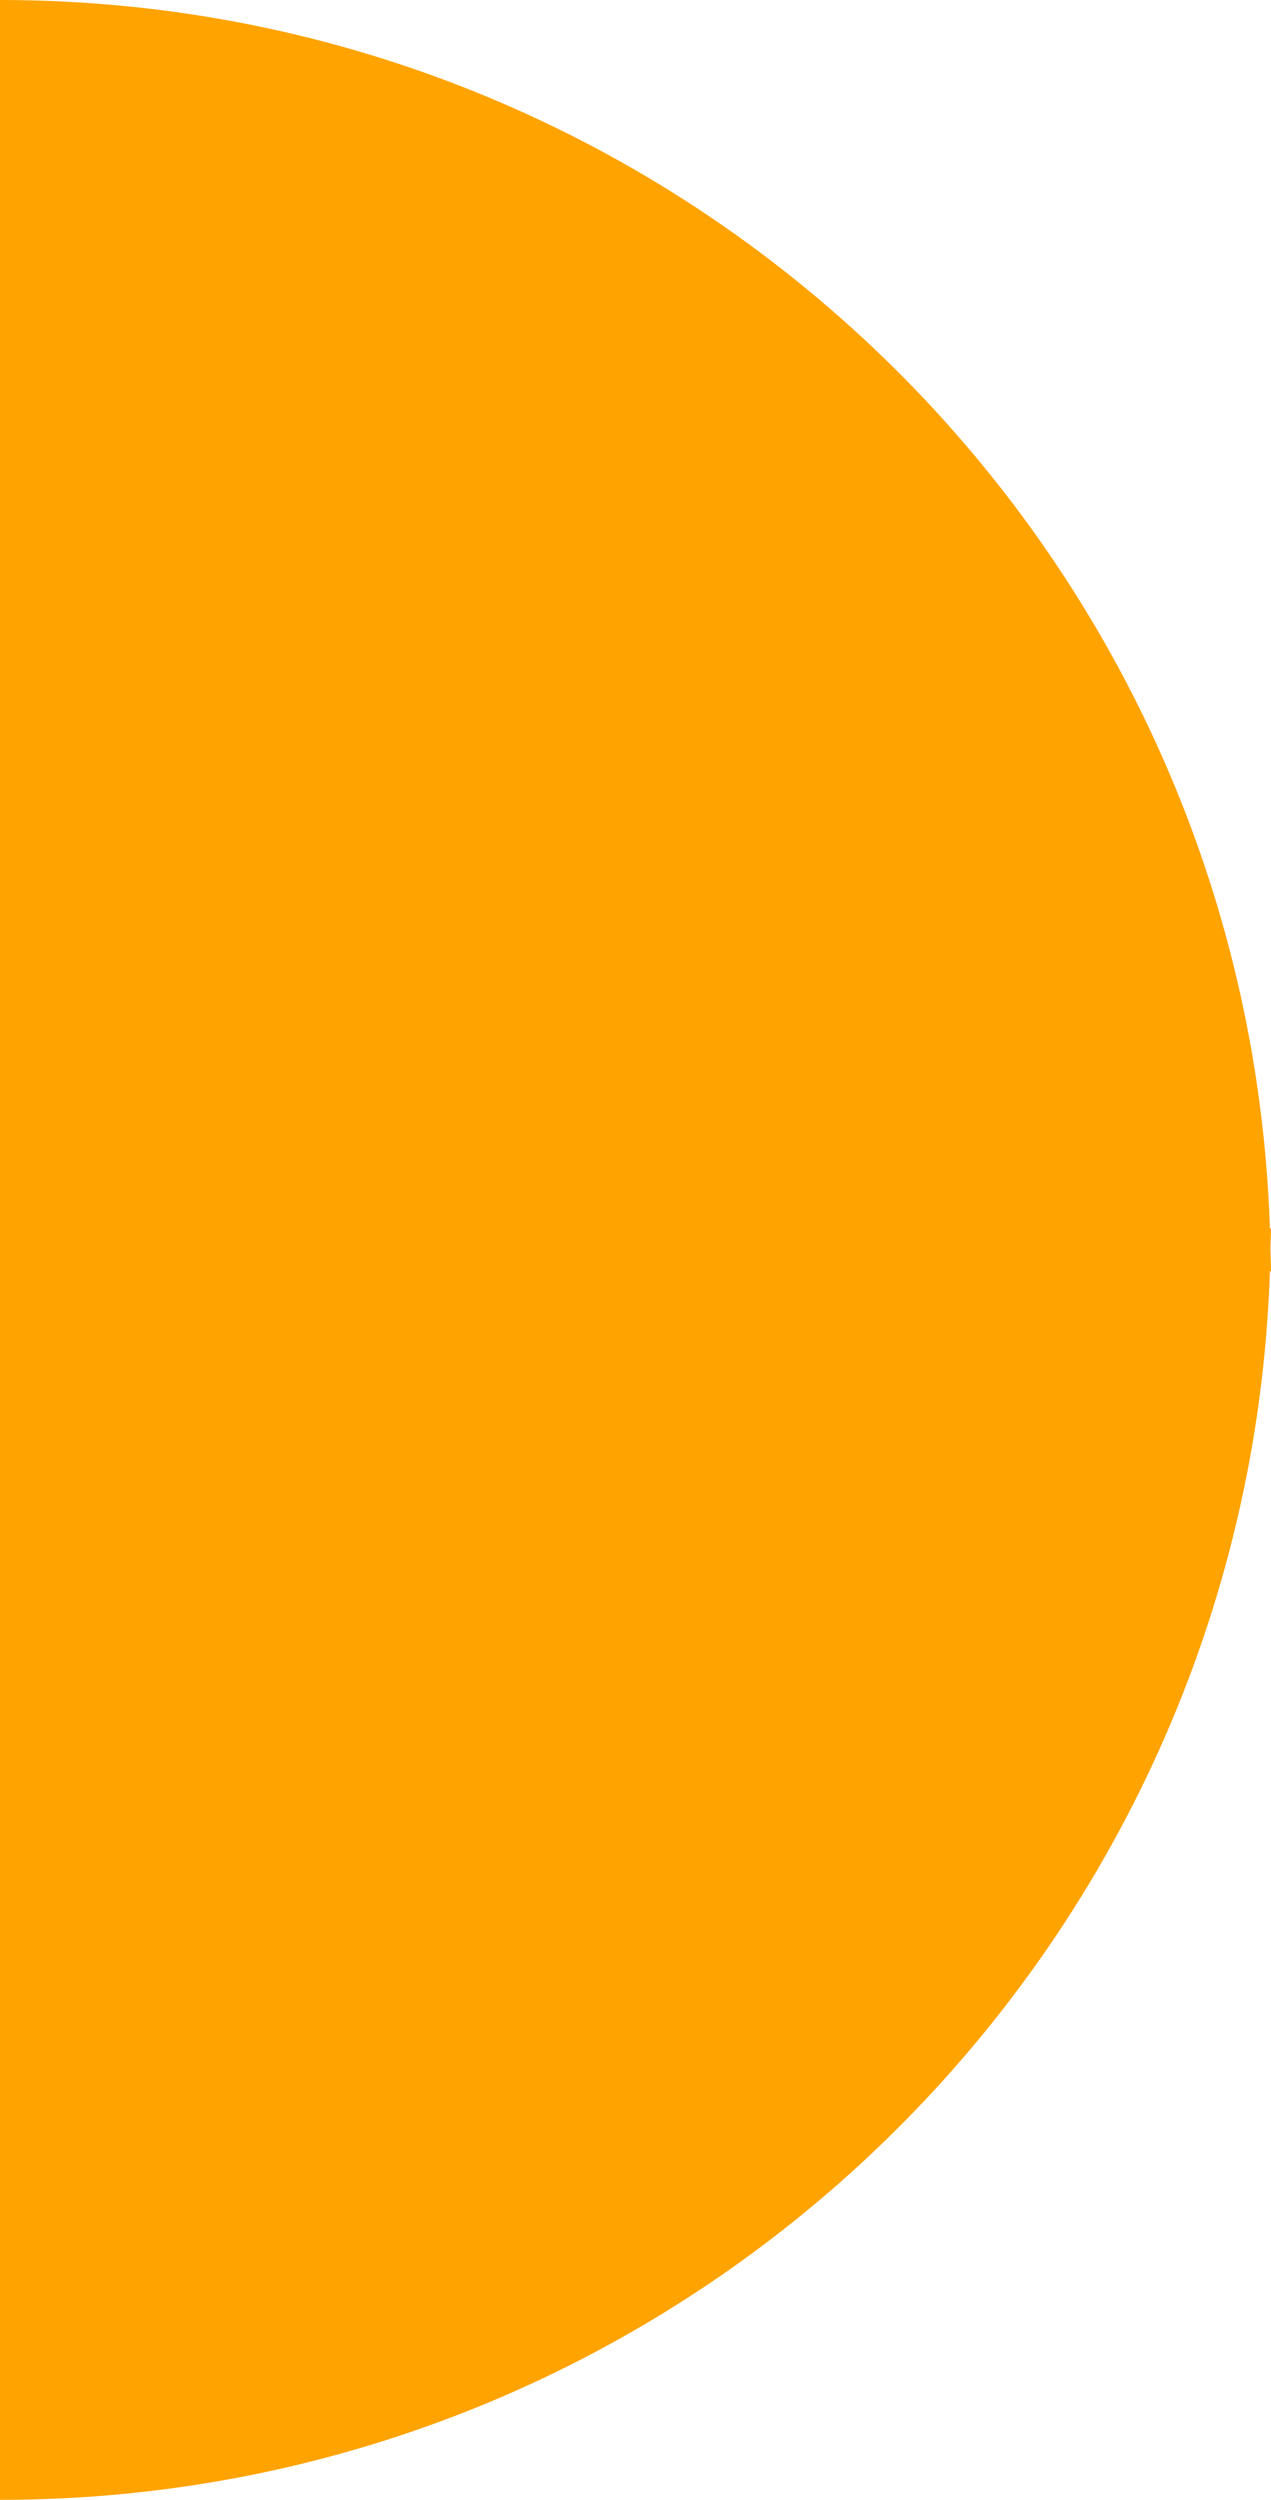 <?xml version="1.0" encoding="UTF-8"?><svg id="OBJECTS" xmlns="http://www.w3.org/2000/svg" viewBox="0 0 83.33 163.85"><path d="M83.33,80.52h-.07C81.77,35.8,45.08,0,0,0H0V163.85c45.08,0,81.77-35.8,83.26-80.52h.07c0-.47-.03-.94-.04-1.41,0-.47,.04-.94,.04-1.41h0Z" style="fill:#ffa300;"/></svg>